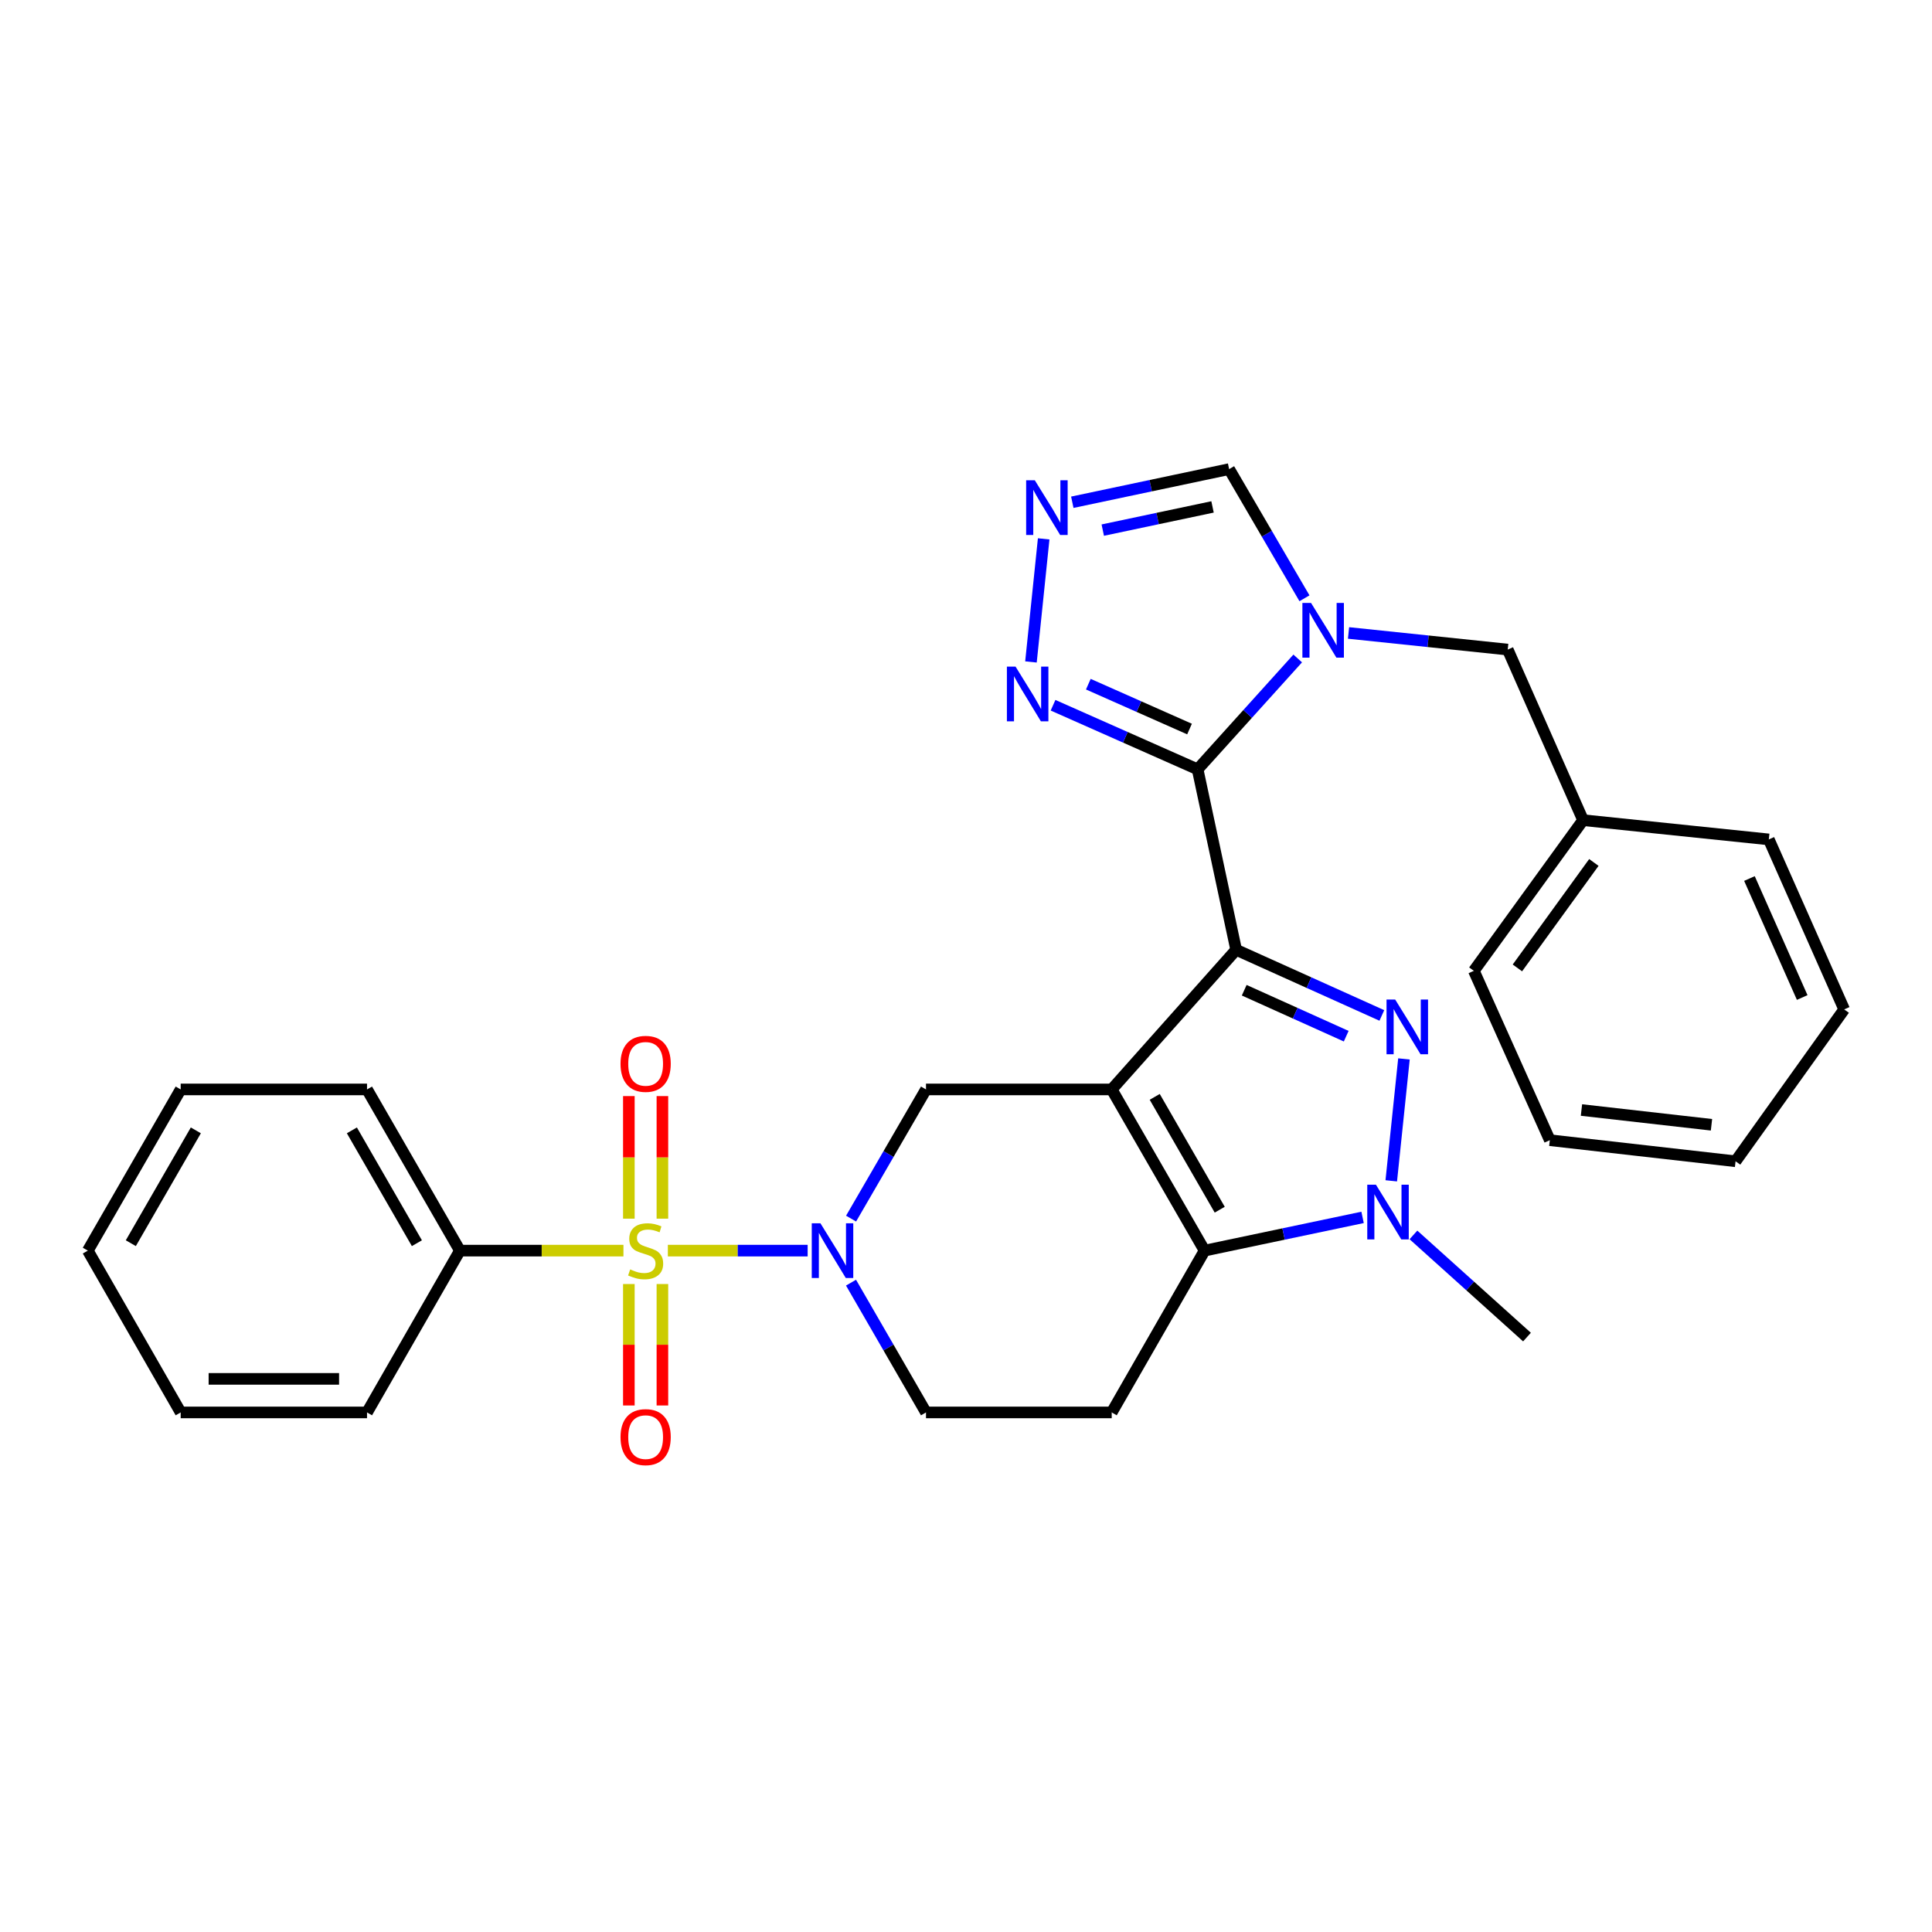 <?xml version='1.0' encoding='iso-8859-1'?>
<svg version='1.1' baseProfile='full'
              xmlns='http://www.w3.org/2000/svg'
                      xmlns:rdkit='http://www.rdkit.org/xml'
                      xmlns:xlink='http://www.w3.org/1999/xlink'
                  xml:space='preserve'
width='1000px' height='1000px' viewBox='0 0 1000 1000'>
<!-- END OF HEADER -->
<rect style='opacity:1.0;fill:#FFFFFF;stroke:none' width='1000' height='1000' x='0' y='0'> </rect>
<path class='bond-0' d='M 639.827,491.612 L 575.423,563.89' style='fill:none;fill-rule:evenodd;stroke:#000000;stroke-width:6px;stroke-linecap:butt;stroke-linejoin:miter;stroke-opacity:1' />
<path class='bond-2' d='M 639.827,491.612 L 619.884,398.204' style='fill:none;fill-rule:evenodd;stroke:#000000;stroke-width:6px;stroke-linecap:butt;stroke-linejoin:miter;stroke-opacity:1' />
<path class='bond-3' d='M 639.827,491.612 L 677.535,508.603' style='fill:none;fill-rule:evenodd;stroke:#000000;stroke-width:6px;stroke-linecap:butt;stroke-linejoin:miter;stroke-opacity:1' />
<path class='bond-3' d='M 677.535,508.603 L 715.242,525.594' style='fill:none;fill-rule:evenodd;stroke:#0000FF;stroke-width:6px;stroke-linecap:butt;stroke-linejoin:miter;stroke-opacity:1' />
<path class='bond-3' d='M 644.005,512.544 L 670.4,524.437' style='fill:none;fill-rule:evenodd;stroke:#000000;stroke-width:6px;stroke-linecap:butt;stroke-linejoin:miter;stroke-opacity:1' />
<path class='bond-3' d='M 670.4,524.437 L 696.795,536.331' style='fill:none;fill-rule:evenodd;stroke:#0000FF;stroke-width:6px;stroke-linecap:butt;stroke-linejoin:miter;stroke-opacity:1' />
<path class='bond-4' d='M 575.423,563.89 L 623.492,647.321' style='fill:none;fill-rule:evenodd;stroke:#000000;stroke-width:6px;stroke-linecap:butt;stroke-linejoin:miter;stroke-opacity:1' />
<path class='bond-4' d='M 597.682,567.734 L 631.33,626.136' style='fill:none;fill-rule:evenodd;stroke:#000000;stroke-width:6px;stroke-linecap:butt;stroke-linejoin:miter;stroke-opacity:1' />
<path class='bond-8' d='M 575.423,563.89 L 479.294,563.89' style='fill:none;fill-rule:evenodd;stroke:#000000;stroke-width:6px;stroke-linecap:butt;stroke-linejoin:miter;stroke-opacity:1' />
<path class='bond-1' d='M 345.677,647.321 L 381.857,647.321' style='fill:none;fill-rule:evenodd;stroke:#CCCC00;stroke-width:6px;stroke-linecap:butt;stroke-linejoin:miter;stroke-opacity:1' />
<path class='bond-1' d='M 381.857,647.321 L 418.036,647.321' style='fill:none;fill-rule:evenodd;stroke:#0000FF;stroke-width:6px;stroke-linecap:butt;stroke-linejoin:miter;stroke-opacity:1' />
<path class='bond-13' d='M 325.495,664.612 L 325.495,696.041' style='fill:none;fill-rule:evenodd;stroke:#CCCC00;stroke-width:6px;stroke-linecap:butt;stroke-linejoin:miter;stroke-opacity:1' />
<path class='bond-13' d='M 325.495,696.041 L 325.495,727.47' style='fill:none;fill-rule:evenodd;stroke:#FF0000;stroke-width:6px;stroke-linecap:butt;stroke-linejoin:miter;stroke-opacity:1' />
<path class='bond-13' d='M 342.863,664.612 L 342.863,696.041' style='fill:none;fill-rule:evenodd;stroke:#CCCC00;stroke-width:6px;stroke-linecap:butt;stroke-linejoin:miter;stroke-opacity:1' />
<path class='bond-13' d='M 342.863,696.041 L 342.863,727.47' style='fill:none;fill-rule:evenodd;stroke:#FF0000;stroke-width:6px;stroke-linecap:butt;stroke-linejoin:miter;stroke-opacity:1' />
<path class='bond-14' d='M 342.863,630.782 L 342.863,599.056' style='fill:none;fill-rule:evenodd;stroke:#CCCC00;stroke-width:6px;stroke-linecap:butt;stroke-linejoin:miter;stroke-opacity:1' />
<path class='bond-14' d='M 342.863,599.056 L 342.863,567.33' style='fill:none;fill-rule:evenodd;stroke:#FF0000;stroke-width:6px;stroke-linecap:butt;stroke-linejoin:miter;stroke-opacity:1' />
<path class='bond-14' d='M 325.495,630.782 L 325.495,599.056' style='fill:none;fill-rule:evenodd;stroke:#CCCC00;stroke-width:6px;stroke-linecap:butt;stroke-linejoin:miter;stroke-opacity:1' />
<path class='bond-14' d='M 325.495,599.056 L 325.495,567.33' style='fill:none;fill-rule:evenodd;stroke:#FF0000;stroke-width:6px;stroke-linecap:butt;stroke-linejoin:miter;stroke-opacity:1' />
<path class='bond-16' d='M 322.696,647.321 L 280.368,647.321' style='fill:none;fill-rule:evenodd;stroke:#CCCC00;stroke-width:6px;stroke-linecap:butt;stroke-linejoin:miter;stroke-opacity:1' />
<path class='bond-16' d='M 280.368,647.321 L 238.041,647.321' style='fill:none;fill-rule:evenodd;stroke:#000000;stroke-width:6px;stroke-linecap:butt;stroke-linejoin:miter;stroke-opacity:1' />
<path class='bond-5' d='M 619.884,398.204 L 645.789,369.514' style='fill:none;fill-rule:evenodd;stroke:#000000;stroke-width:6px;stroke-linecap:butt;stroke-linejoin:miter;stroke-opacity:1' />
<path class='bond-5' d='M 645.789,369.514 L 671.694,340.824' style='fill:none;fill-rule:evenodd;stroke:#0000FF;stroke-width:6px;stroke-linecap:butt;stroke-linejoin:miter;stroke-opacity:1' />
<path class='bond-9' d='M 619.884,398.204 L 582.469,381.618' style='fill:none;fill-rule:evenodd;stroke:#000000;stroke-width:6px;stroke-linecap:butt;stroke-linejoin:miter;stroke-opacity:1' />
<path class='bond-9' d='M 582.469,381.618 L 545.054,365.032' style='fill:none;fill-rule:evenodd;stroke:#0000FF;stroke-width:6px;stroke-linecap:butt;stroke-linejoin:miter;stroke-opacity:1' />
<path class='bond-9' d='M 615.698,377.351 L 589.507,365.741' style='fill:none;fill-rule:evenodd;stroke:#000000;stroke-width:6px;stroke-linecap:butt;stroke-linejoin:miter;stroke-opacity:1' />
<path class='bond-9' d='M 589.507,365.741 L 563.317,354.13' style='fill:none;fill-rule:evenodd;stroke:#0000FF;stroke-width:6px;stroke-linecap:butt;stroke-linejoin:miter;stroke-opacity:1' />
<path class='bond-7' d='M 726.686,548.097 L 720.116,611.197' style='fill:none;fill-rule:evenodd;stroke:#0000FF;stroke-width:6px;stroke-linecap:butt;stroke-linejoin:miter;stroke-opacity:1' />
<path class='bond-11' d='M 623.492,647.321 L 575.423,731.071' style='fill:none;fill-rule:evenodd;stroke:#000000;stroke-width:6px;stroke-linecap:butt;stroke-linejoin:miter;stroke-opacity:1' />
<path class='bond-30' d='M 623.492,647.321 L 664.381,638.72' style='fill:none;fill-rule:evenodd;stroke:#000000;stroke-width:6px;stroke-linecap:butt;stroke-linejoin:miter;stroke-opacity:1' />
<path class='bond-30' d='M 664.381,638.72 L 705.269,630.118' style='fill:none;fill-rule:evenodd;stroke:#0000FF;stroke-width:6px;stroke-linecap:butt;stroke-linejoin:miter;stroke-opacity:1' />
<path class='bond-12' d='M 675.189,309.67 L 655.69,276.242' style='fill:none;fill-rule:evenodd;stroke:#0000FF;stroke-width:6px;stroke-linecap:butt;stroke-linejoin:miter;stroke-opacity:1' />
<path class='bond-12' d='M 655.69,276.242 L 636.19,242.813' style='fill:none;fill-rule:evenodd;stroke:#000000;stroke-width:6px;stroke-linecap:butt;stroke-linejoin:miter;stroke-opacity:1' />
<path class='bond-17' d='M 697.999,327.617 L 739.198,331.919' style='fill:none;fill-rule:evenodd;stroke:#0000FF;stroke-width:6px;stroke-linecap:butt;stroke-linejoin:miter;stroke-opacity:1' />
<path class='bond-17' d='M 739.198,331.919 L 780.398,336.221' style='fill:none;fill-rule:evenodd;stroke:#000000;stroke-width:6px;stroke-linecap:butt;stroke-linejoin:miter;stroke-opacity:1' />
<path class='bond-6' d='M 440.517,630.75 L 459.906,597.32' style='fill:none;fill-rule:evenodd;stroke:#0000FF;stroke-width:6px;stroke-linecap:butt;stroke-linejoin:miter;stroke-opacity:1' />
<path class='bond-6' d='M 459.906,597.32 L 479.294,563.89' style='fill:none;fill-rule:evenodd;stroke:#000000;stroke-width:6px;stroke-linecap:butt;stroke-linejoin:miter;stroke-opacity:1' />
<path class='bond-15' d='M 440.485,663.899 L 459.889,697.485' style='fill:none;fill-rule:evenodd;stroke:#0000FF;stroke-width:6px;stroke-linecap:butt;stroke-linejoin:miter;stroke-opacity:1' />
<path class='bond-15' d='M 459.889,697.485 L 479.294,731.071' style='fill:none;fill-rule:evenodd;stroke:#000000;stroke-width:6px;stroke-linecap:butt;stroke-linejoin:miter;stroke-opacity:1' />
<path class='bond-18' d='M 731.594,639.189 L 760.979,665.63' style='fill:none;fill-rule:evenodd;stroke:#0000FF;stroke-width:6px;stroke-linecap:butt;stroke-linejoin:miter;stroke-opacity:1' />
<path class='bond-18' d='M 760.979,665.63 L 790.365,692.071' style='fill:none;fill-rule:evenodd;stroke:#000000;stroke-width:6px;stroke-linecap:butt;stroke-linejoin:miter;stroke-opacity:1' />
<path class='bond-10' d='M 533.622,342.62 L 540.204,278.915' style='fill:none;fill-rule:evenodd;stroke:#0000FF;stroke-width:6px;stroke-linecap:butt;stroke-linejoin:miter;stroke-opacity:1' />
<path class='bond-31' d='M 555.025,259.968 L 595.607,251.391' style='fill:none;fill-rule:evenodd;stroke:#0000FF;stroke-width:6px;stroke-linecap:butt;stroke-linejoin:miter;stroke-opacity:1' />
<path class='bond-31' d='M 595.607,251.391 L 636.19,242.813' style='fill:none;fill-rule:evenodd;stroke:#000000;stroke-width:6px;stroke-linecap:butt;stroke-linejoin:miter;stroke-opacity:1' />
<path class='bond-31' d='M 570.791,274.387 L 599.199,268.383' style='fill:none;fill-rule:evenodd;stroke:#0000FF;stroke-width:6px;stroke-linecap:butt;stroke-linejoin:miter;stroke-opacity:1' />
<path class='bond-31' d='M 599.199,268.383 L 627.607,262.379' style='fill:none;fill-rule:evenodd;stroke:#000000;stroke-width:6px;stroke-linecap:butt;stroke-linejoin:miter;stroke-opacity:1' />
<path class='bond-32' d='M 575.423,731.071 L 479.294,731.071' style='fill:none;fill-rule:evenodd;stroke:#000000;stroke-width:6px;stroke-linecap:butt;stroke-linejoin:miter;stroke-opacity:1' />
<path class='bond-20' d='M 238.041,647.321 L 189.971,563.89' style='fill:none;fill-rule:evenodd;stroke:#000000;stroke-width:6px;stroke-linecap:butt;stroke-linejoin:miter;stroke-opacity:1' />
<path class='bond-20' d='M 215.782,643.477 L 182.133,585.075' style='fill:none;fill-rule:evenodd;stroke:#000000;stroke-width:6px;stroke-linecap:butt;stroke-linejoin:miter;stroke-opacity:1' />
<path class='bond-21' d='M 238.041,647.321 L 189.971,731.071' style='fill:none;fill-rule:evenodd;stroke:#000000;stroke-width:6px;stroke-linecap:butt;stroke-linejoin:miter;stroke-opacity:1' />
<path class='bond-19' d='M 780.398,336.221 L 819.398,424.516' style='fill:none;fill-rule:evenodd;stroke:#000000;stroke-width:6px;stroke-linecap:butt;stroke-linejoin:miter;stroke-opacity:1' />
<path class='bond-22' d='M 819.398,424.516 L 762.866,502.496' style='fill:none;fill-rule:evenodd;stroke:#000000;stroke-width:6px;stroke-linecap:butt;stroke-linejoin:miter;stroke-opacity:1' />
<path class='bond-22' d='M 824.979,446.406 L 785.407,500.992' style='fill:none;fill-rule:evenodd;stroke:#000000;stroke-width:6px;stroke-linecap:butt;stroke-linejoin:miter;stroke-opacity:1' />
<path class='bond-23' d='M 819.398,424.516 L 915.536,434.483' style='fill:none;fill-rule:evenodd;stroke:#000000;stroke-width:6px;stroke-linecap:butt;stroke-linejoin:miter;stroke-opacity:1' />
<path class='bond-25' d='M 189.971,563.89 L 93.524,563.89' style='fill:none;fill-rule:evenodd;stroke:#000000;stroke-width:6px;stroke-linecap:butt;stroke-linejoin:miter;stroke-opacity:1' />
<path class='bond-24' d='M 189.971,731.071 L 93.524,731.071' style='fill:none;fill-rule:evenodd;stroke:#000000;stroke-width:6px;stroke-linecap:butt;stroke-linejoin:miter;stroke-opacity:1' />
<path class='bond-24' d='M 175.504,713.703 L 107.991,713.703' style='fill:none;fill-rule:evenodd;stroke:#000000;stroke-width:6px;stroke-linecap:butt;stroke-linejoin:miter;stroke-opacity:1' />
<path class='bond-27' d='M 762.866,502.496 L 802.184,590.163' style='fill:none;fill-rule:evenodd;stroke:#000000;stroke-width:6px;stroke-linecap:butt;stroke-linejoin:miter;stroke-opacity:1' />
<path class='bond-26' d='M 915.536,434.483 L 954.545,522.468' style='fill:none;fill-rule:evenodd;stroke:#000000;stroke-width:6px;stroke-linecap:butt;stroke-linejoin:miter;stroke-opacity:1' />
<path class='bond-26' d='M 905.511,454.72 L 932.817,516.31' style='fill:none;fill-rule:evenodd;stroke:#000000;stroke-width:6px;stroke-linecap:butt;stroke-linejoin:miter;stroke-opacity:1' />
<path class='bond-29' d='M 93.524,731.071 L 45.455,647.321' style='fill:none;fill-rule:evenodd;stroke:#000000;stroke-width:6px;stroke-linecap:butt;stroke-linejoin:miter;stroke-opacity:1' />
<path class='bond-34' d='M 93.524,563.89 L 45.455,647.321' style='fill:none;fill-rule:evenodd;stroke:#000000;stroke-width:6px;stroke-linecap:butt;stroke-linejoin:miter;stroke-opacity:1' />
<path class='bond-34' d='M 101.362,585.075 L 67.713,643.477' style='fill:none;fill-rule:evenodd;stroke:#000000;stroke-width:6px;stroke-linecap:butt;stroke-linejoin:miter;stroke-opacity:1' />
<path class='bond-28' d='M 954.545,522.468 L 898.323,601.075' style='fill:none;fill-rule:evenodd;stroke:#000000;stroke-width:6px;stroke-linecap:butt;stroke-linejoin:miter;stroke-opacity:1' />
<path class='bond-33' d='M 802.184,590.163 L 898.323,601.075' style='fill:none;fill-rule:evenodd;stroke:#000000;stroke-width:6px;stroke-linecap:butt;stroke-linejoin:miter;stroke-opacity:1' />
<path class='bond-33' d='M 818.564,574.543 L 885.861,582.182' style='fill:none;fill-rule:evenodd;stroke:#000000;stroke-width:6px;stroke-linecap:butt;stroke-linejoin:miter;stroke-opacity:1' />
<path  class='atom-2' d='M 326.179 657.041
Q 326.499 657.161, 327.819 657.721
Q 329.139 658.281, 330.579 658.641
Q 332.059 658.961, 333.499 658.961
Q 336.179 658.961, 337.739 657.681
Q 339.299 656.361, 339.299 654.081
Q 339.299 652.521, 338.499 651.561
Q 337.739 650.601, 336.539 650.081
Q 335.339 649.561, 333.339 648.961
Q 330.819 648.201, 329.299 647.481
Q 327.819 646.761, 326.739 645.241
Q 325.699 643.721, 325.699 641.161
Q 325.699 637.601, 328.099 635.401
Q 330.539 633.201, 335.339 633.201
Q 338.619 633.201, 342.339 634.761
L 341.419 637.841
Q 338.019 636.441, 335.459 636.441
Q 332.699 636.441, 331.179 637.601
Q 329.659 638.721, 329.699 640.681
Q 329.699 642.201, 330.459 643.121
Q 331.259 644.041, 332.379 644.561
Q 333.539 645.081, 335.459 645.681
Q 338.019 646.481, 339.539 647.281
Q 341.059 648.081, 342.139 649.721
Q 343.259 651.321, 343.259 654.081
Q 343.259 658.001, 340.619 660.121
Q 338.019 662.201, 333.659 662.201
Q 331.139 662.201, 329.219 661.641
Q 327.339 661.121, 325.099 660.201
L 326.179 657.041
' fill='#CCCC00'/>
<path  class='atom-4' d='M 722.151 517.368
L 731.431 532.368
Q 732.351 533.848, 733.831 536.528
Q 735.311 539.208, 735.391 539.368
L 735.391 517.368
L 739.151 517.368
L 739.151 545.688
L 735.271 545.688
L 725.311 529.288
Q 724.151 527.368, 722.911 525.168
Q 721.711 522.968, 721.351 522.288
L 721.351 545.688
L 717.671 545.688
L 717.671 517.368
L 722.151 517.368
' fill='#0000FF'/>
<path  class='atom-6' d='M 678.597 312.085
L 687.877 327.085
Q 688.797 328.565, 690.277 331.245
Q 691.757 333.925, 691.837 334.085
L 691.837 312.085
L 695.597 312.085
L 695.597 340.405
L 691.717 340.405
L 681.757 324.005
Q 680.597 322.085, 679.357 319.885
Q 678.157 317.685, 677.797 317.005
L 677.797 340.405
L 674.117 340.405
L 674.117 312.085
L 678.597 312.085
' fill='#0000FF'/>
<path  class='atom-7' d='M 424.646 633.161
L 433.926 648.161
Q 434.846 649.641, 436.326 652.321
Q 437.806 655.001, 437.886 655.161
L 437.886 633.161
L 441.646 633.161
L 441.646 661.481
L 437.766 661.481
L 427.806 645.081
Q 426.646 643.161, 425.406 640.961
Q 424.206 638.761, 423.846 638.081
L 423.846 661.481
L 420.166 661.481
L 420.166 633.161
L 424.646 633.161
' fill='#0000FF'/>
<path  class='atom-8' d='M 712.175 613.189
L 721.455 628.189
Q 722.375 629.669, 723.855 632.349
Q 725.335 635.029, 725.415 635.189
L 725.415 613.189
L 729.175 613.189
L 729.175 641.509
L 725.295 641.509
L 715.335 625.109
Q 714.175 623.189, 712.935 620.989
Q 711.735 618.789, 711.375 618.109
L 711.375 641.509
L 707.695 641.509
L 707.695 613.189
L 712.175 613.189
' fill='#0000FF'/>
<path  class='atom-10' d='M 525.648 345.044
L 534.928 360.044
Q 535.848 361.524, 537.328 364.204
Q 538.808 366.884, 538.888 367.044
L 538.888 345.044
L 542.648 345.044
L 542.648 373.364
L 538.768 373.364
L 528.808 356.964
Q 527.648 355.044, 526.408 352.844
Q 525.208 350.644, 524.848 349.964
L 524.848 373.364
L 521.168 373.364
L 521.168 345.044
L 525.648 345.044
' fill='#0000FF'/>
<path  class='atom-11' d='M 535.615 248.587
L 544.895 263.587
Q 545.815 265.067, 547.295 267.747
Q 548.775 270.427, 548.855 270.587
L 548.855 248.587
L 552.615 248.587
L 552.615 276.907
L 548.735 276.907
L 538.775 260.507
Q 537.615 258.587, 536.375 256.387
Q 535.175 254.187, 534.815 253.507
L 534.815 276.907
L 531.135 276.907
L 531.135 248.587
L 535.615 248.587
' fill='#0000FF'/>
<path  class='atom-14' d='M 321.179 743.849
Q 321.179 737.049, 324.539 733.249
Q 327.899 729.449, 334.179 729.449
Q 340.459 729.449, 343.819 733.249
Q 347.179 737.049, 347.179 743.849
Q 347.179 750.729, 343.779 754.649
Q 340.379 758.529, 334.179 758.529
Q 327.939 758.529, 324.539 754.649
Q 321.179 750.769, 321.179 743.849
M 334.179 755.329
Q 338.499 755.329, 340.819 752.449
Q 343.179 749.529, 343.179 743.849
Q 343.179 738.289, 340.819 735.489
Q 338.499 732.649, 334.179 732.649
Q 329.859 732.649, 327.499 735.449
Q 325.179 738.249, 325.179 743.849
Q 325.179 749.569, 327.499 752.449
Q 329.859 755.329, 334.179 755.329
' fill='#FF0000'/>
<path  class='atom-15' d='M 321.179 550.645
Q 321.179 543.845, 324.539 540.045
Q 327.899 536.245, 334.179 536.245
Q 340.459 536.245, 343.819 540.045
Q 347.179 543.845, 347.179 550.645
Q 347.179 557.525, 343.779 561.445
Q 340.379 565.325, 334.179 565.325
Q 327.939 565.325, 324.539 561.445
Q 321.179 557.565, 321.179 550.645
M 334.179 562.125
Q 338.499 562.125, 340.819 559.245
Q 343.179 556.325, 343.179 550.645
Q 343.179 545.085, 340.819 542.285
Q 338.499 539.445, 334.179 539.445
Q 329.859 539.445, 327.499 542.245
Q 325.179 545.045, 325.179 550.645
Q 325.179 556.365, 327.499 559.245
Q 329.859 562.125, 334.179 562.125
' fill='#FF0000'/>
</svg>

